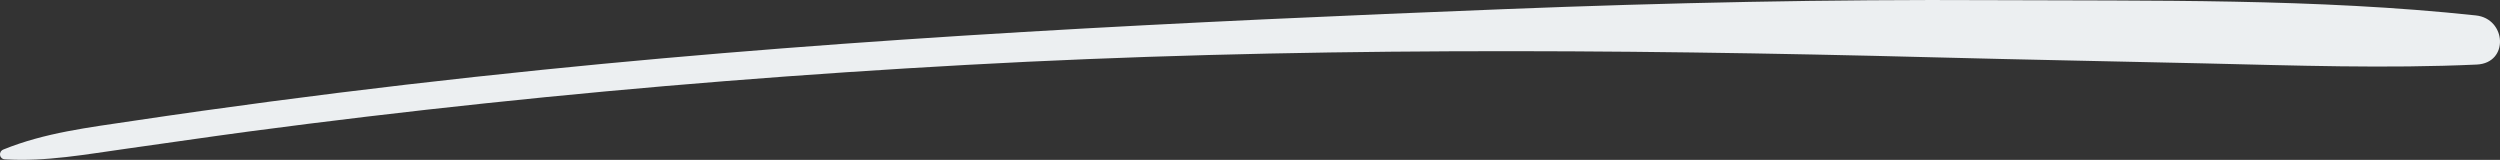 <?xml version="1.0" encoding="UTF-8"?><svg xmlns="http://www.w3.org/2000/svg" viewBox="0 0 682.35 43.63"><rect x="0" y="0" width="682.35" height="43.63" fill="#333333" stroke="none"/><defs><style>.d{fill:#eceff1;}</style></defs><g id="a"/><g id="b"><g id="c"><path class="d" d="M1.36,43.49c11.2,.68,22.18-1.38,33.26-2.92s22.15-3.19,33.24-4.67c21.5-2.86,43.04-5.42,64.6-7.7,43.7-4.63,87.5-8.07,131.38-10.49,88-4.86,176.05-4.35,264.13-2.06,24.52,.64,49.06,1.09,73.58,1.65,24.82,.57,49.65,1.45,74.45,.32,8.87-.41,8.12-12.52-.23-13.41C631.97-.47,587.41,.27,543.4,.04c-44.14-.24-88.38,.7-132.48,2.44-87.75,3.46-175.52,7.68-262.91,16.57-24.84,2.53-49.65,5.41-74.4,8.69-12.4,1.64-24.79,3.38-37.16,5.23S12.22,36.22,.94,40.8c-1.44,.58-1.18,2.6,.41,2.69h0Z"/></g></g></svg>